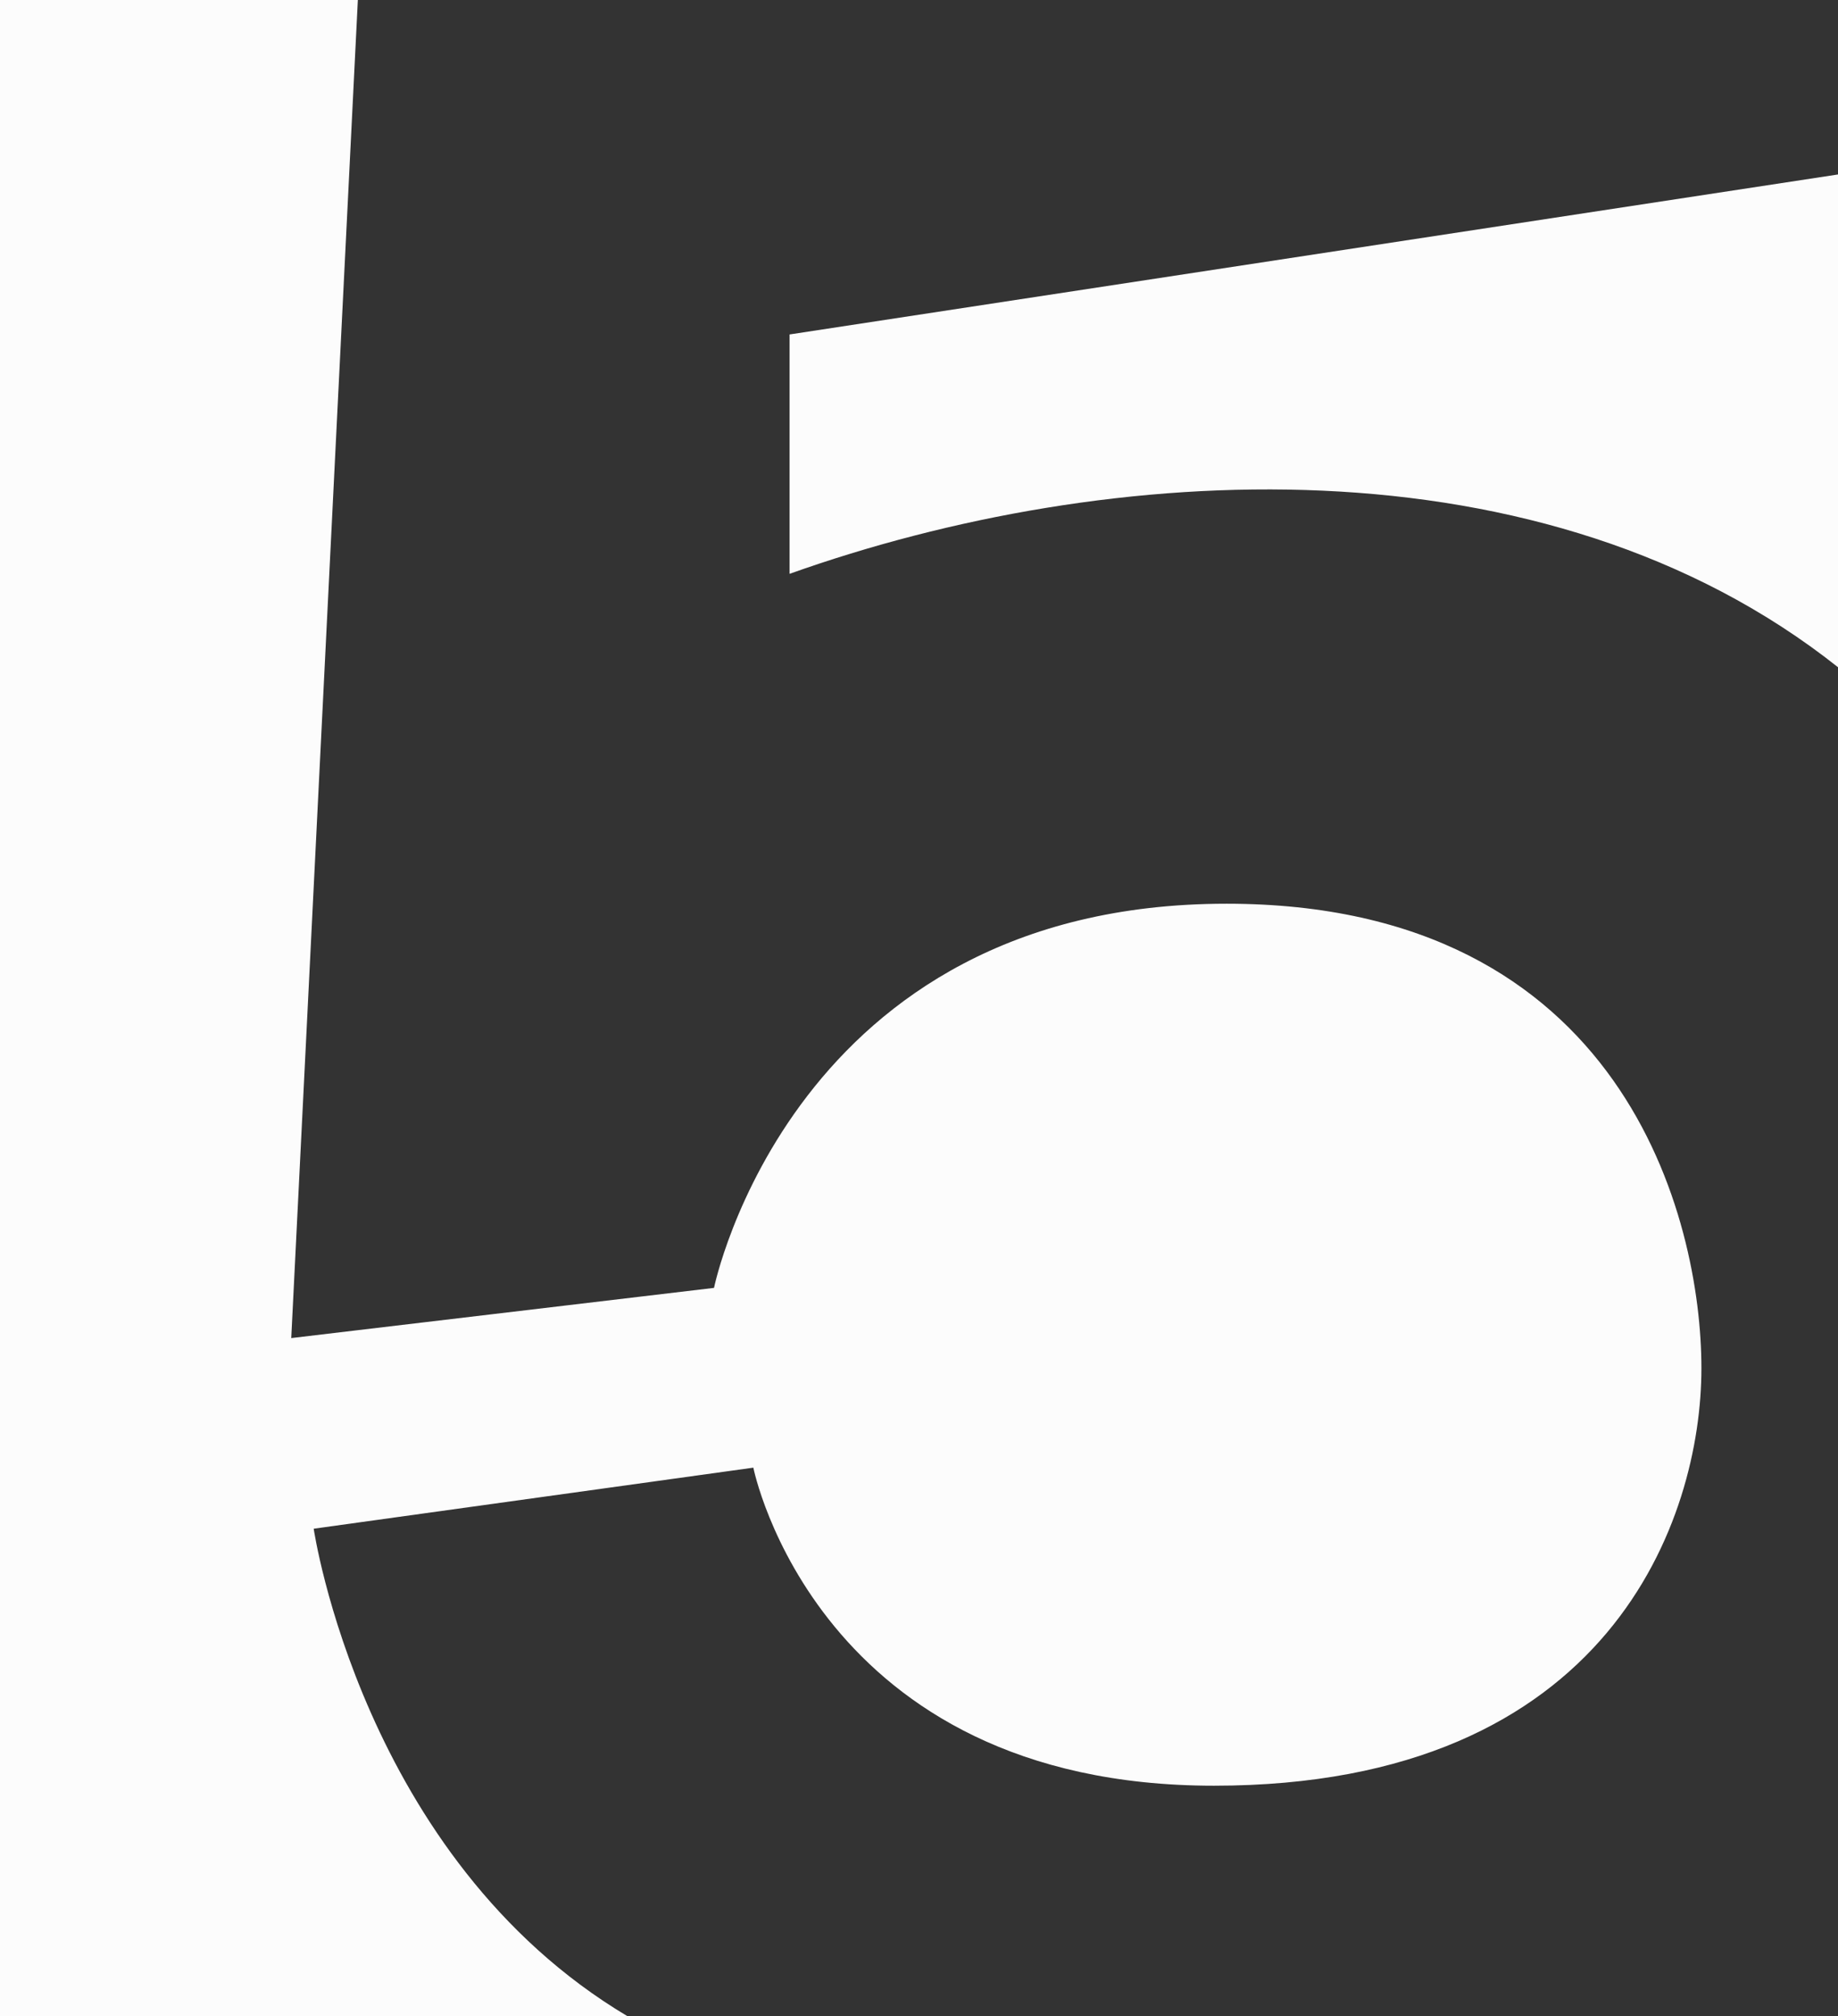 <svg xmlns="http://www.w3.org/2000/svg" viewBox="0 0 76.17 83.55"><rect x="0" y="0" width="76.17" height="83.55" fill="#333333" stroke="none"/><defs><style>.cls-1{fill:#fcfcfc;}</style></defs><g id="Livello_2" data-name="Livello 2"><g id="Livello_1-2" data-name="Livello 1"><path class="cls-1" d="M0,0V83.55H26c-11-6.56-13-20.2-13-20.2l18.22-2.53S33.84,74,50.31,74s20.2-11.12,20.2-17.3S67.3,37.45,50.83,37.45c-18,0-21.24,15.92-21.24,15.92L12.07,55.45,14.83,0Z"></path><path class="cls-1" d="M32.72,23.78V13.86L76.17,7.23V27.65C64,18,45.91,19.08,32.72,23.78Z"></path></g></g></svg>